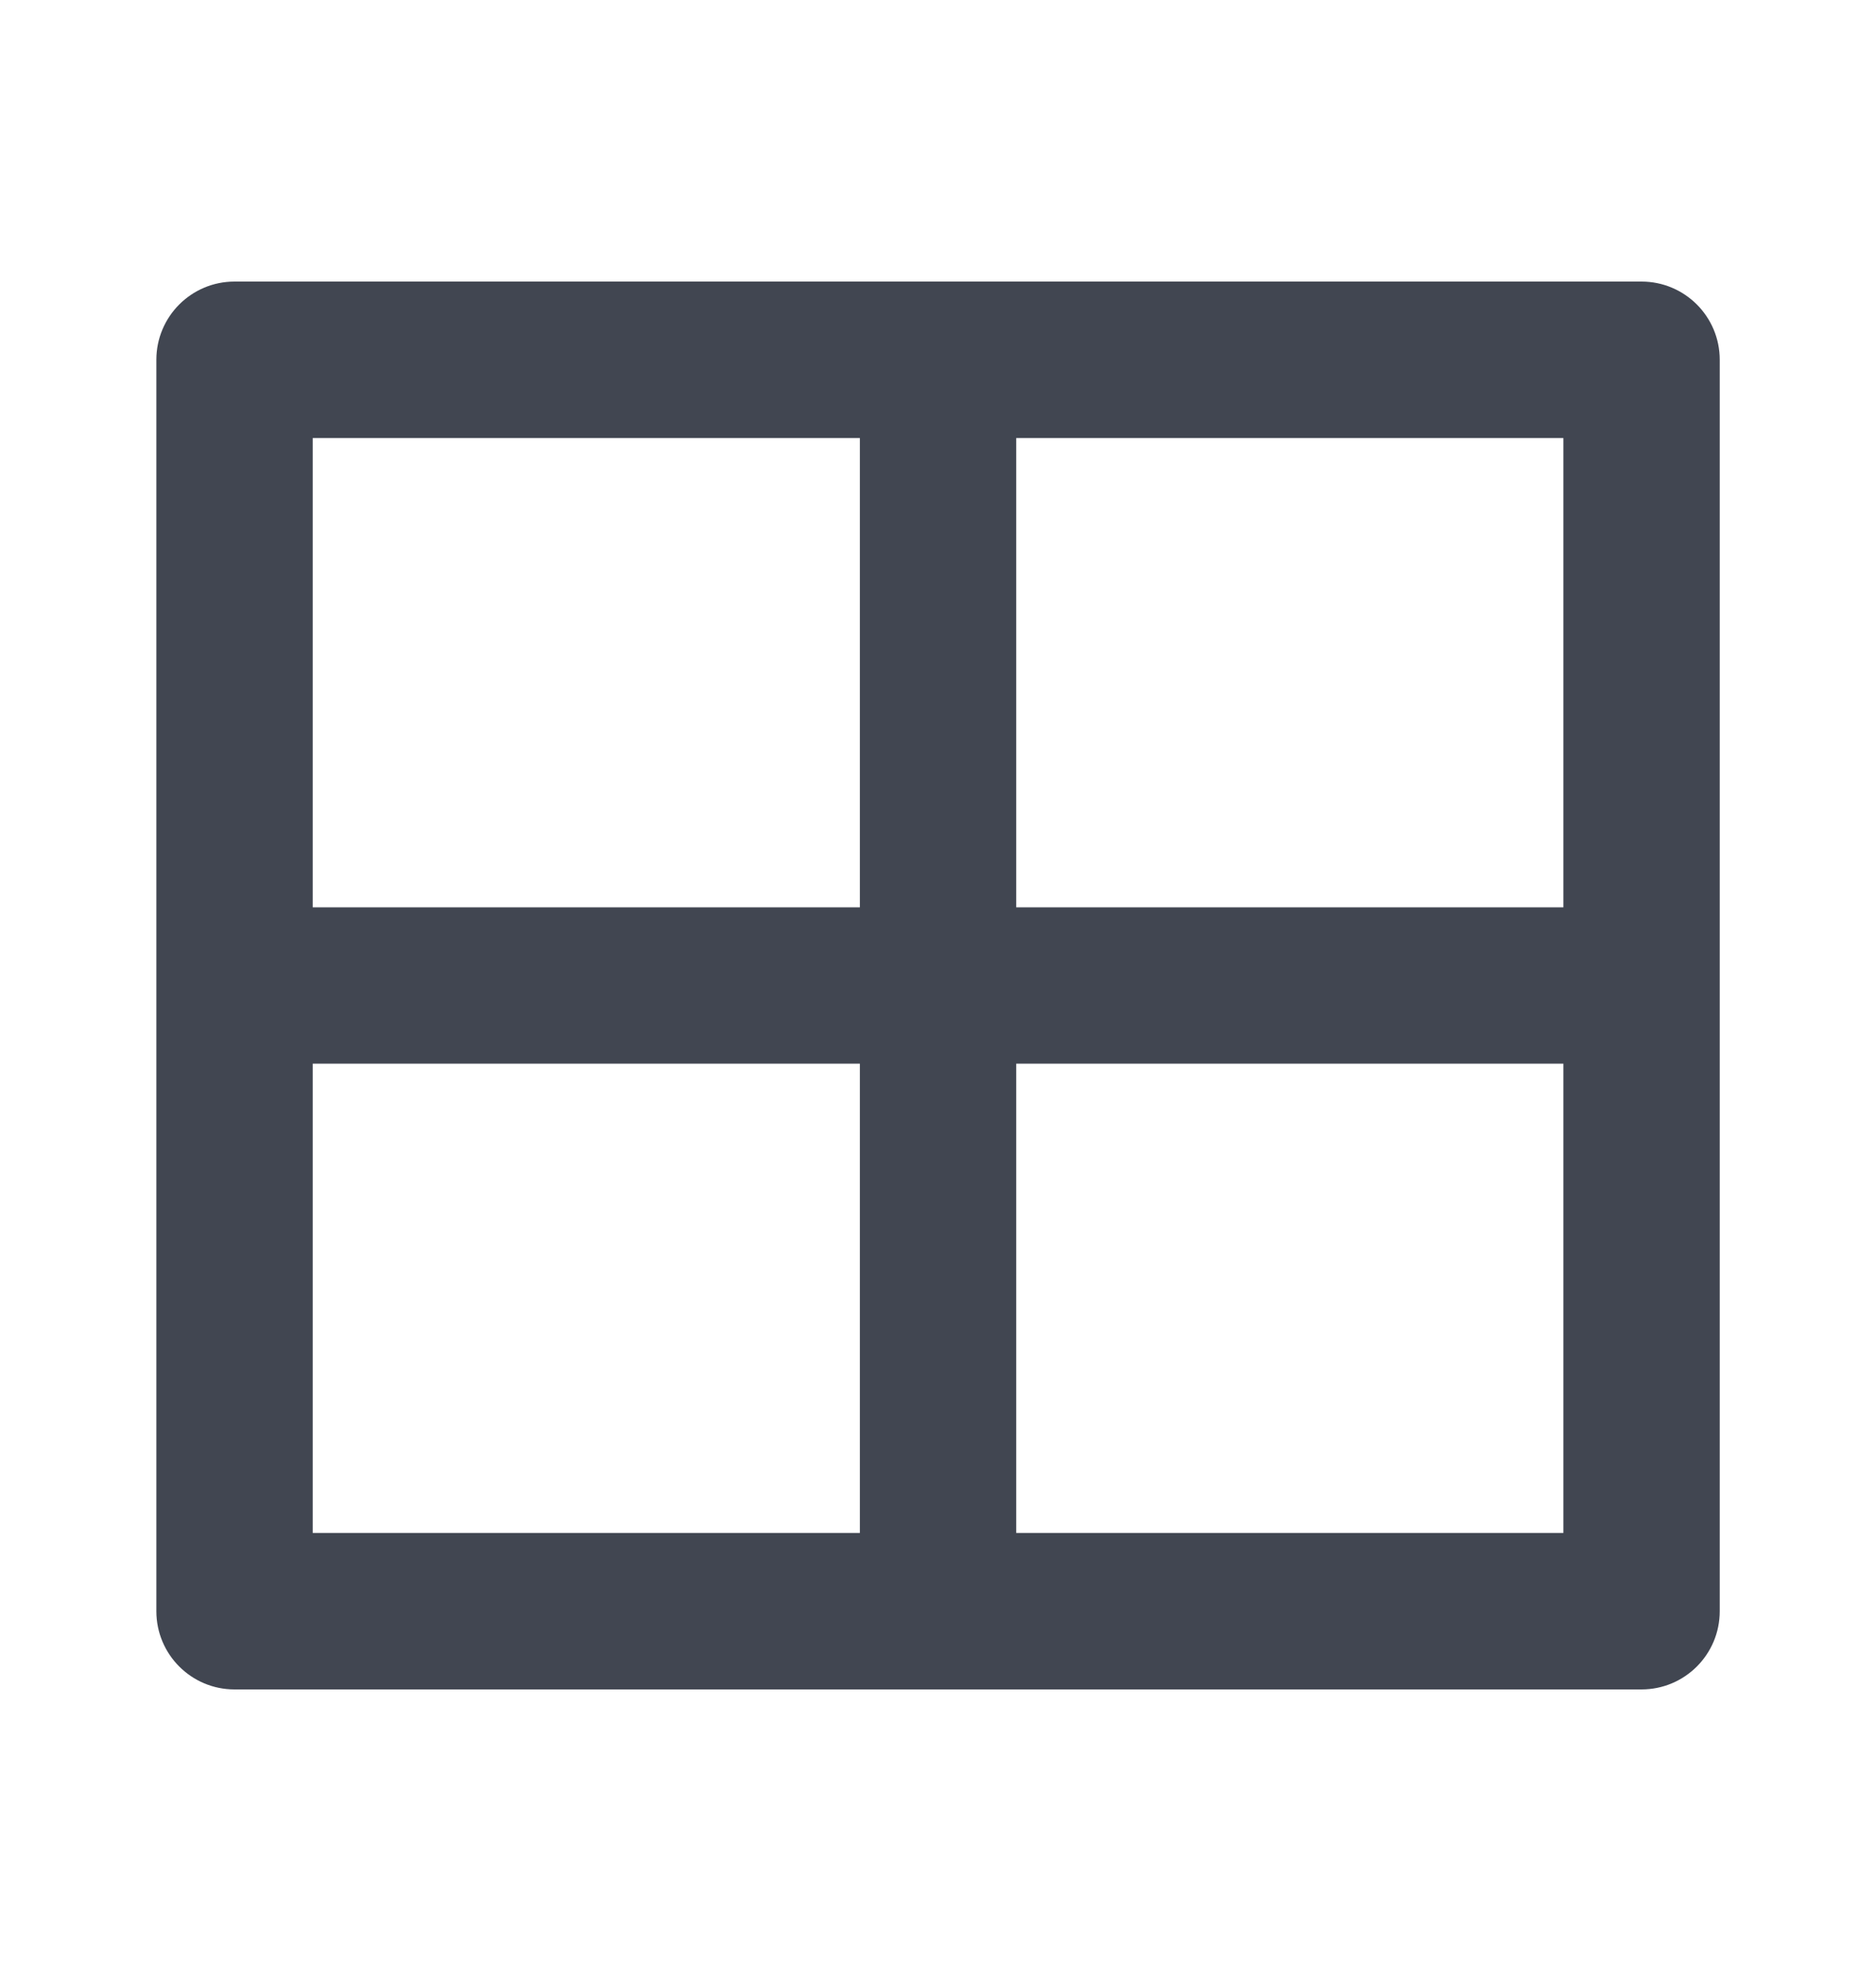 <svg width="20" height="21" viewBox="0 0 20 21" fill="none" xmlns="http://www.w3.org/2000/svg">
<path d="M17.5 3C17.961 3 18.334 3.373 18.334 3.833V17.167C18.334 17.627 17.961 18 17.5 18H2.5C2.04 18 1.667 17.627 1.667 17.167V3.833C1.667 3.373 2.04 3 2.5 3H17.5ZM9.167 11.333H3.334V16.333H9.167V11.333ZM16.667 11.333H10.834V16.333H16.667V11.333ZM9.167 4.667H3.334V9.667H9.167V4.667ZM16.667 4.667H10.834V9.667H16.667V4.667Z" fill="#414651"/>
</svg>
